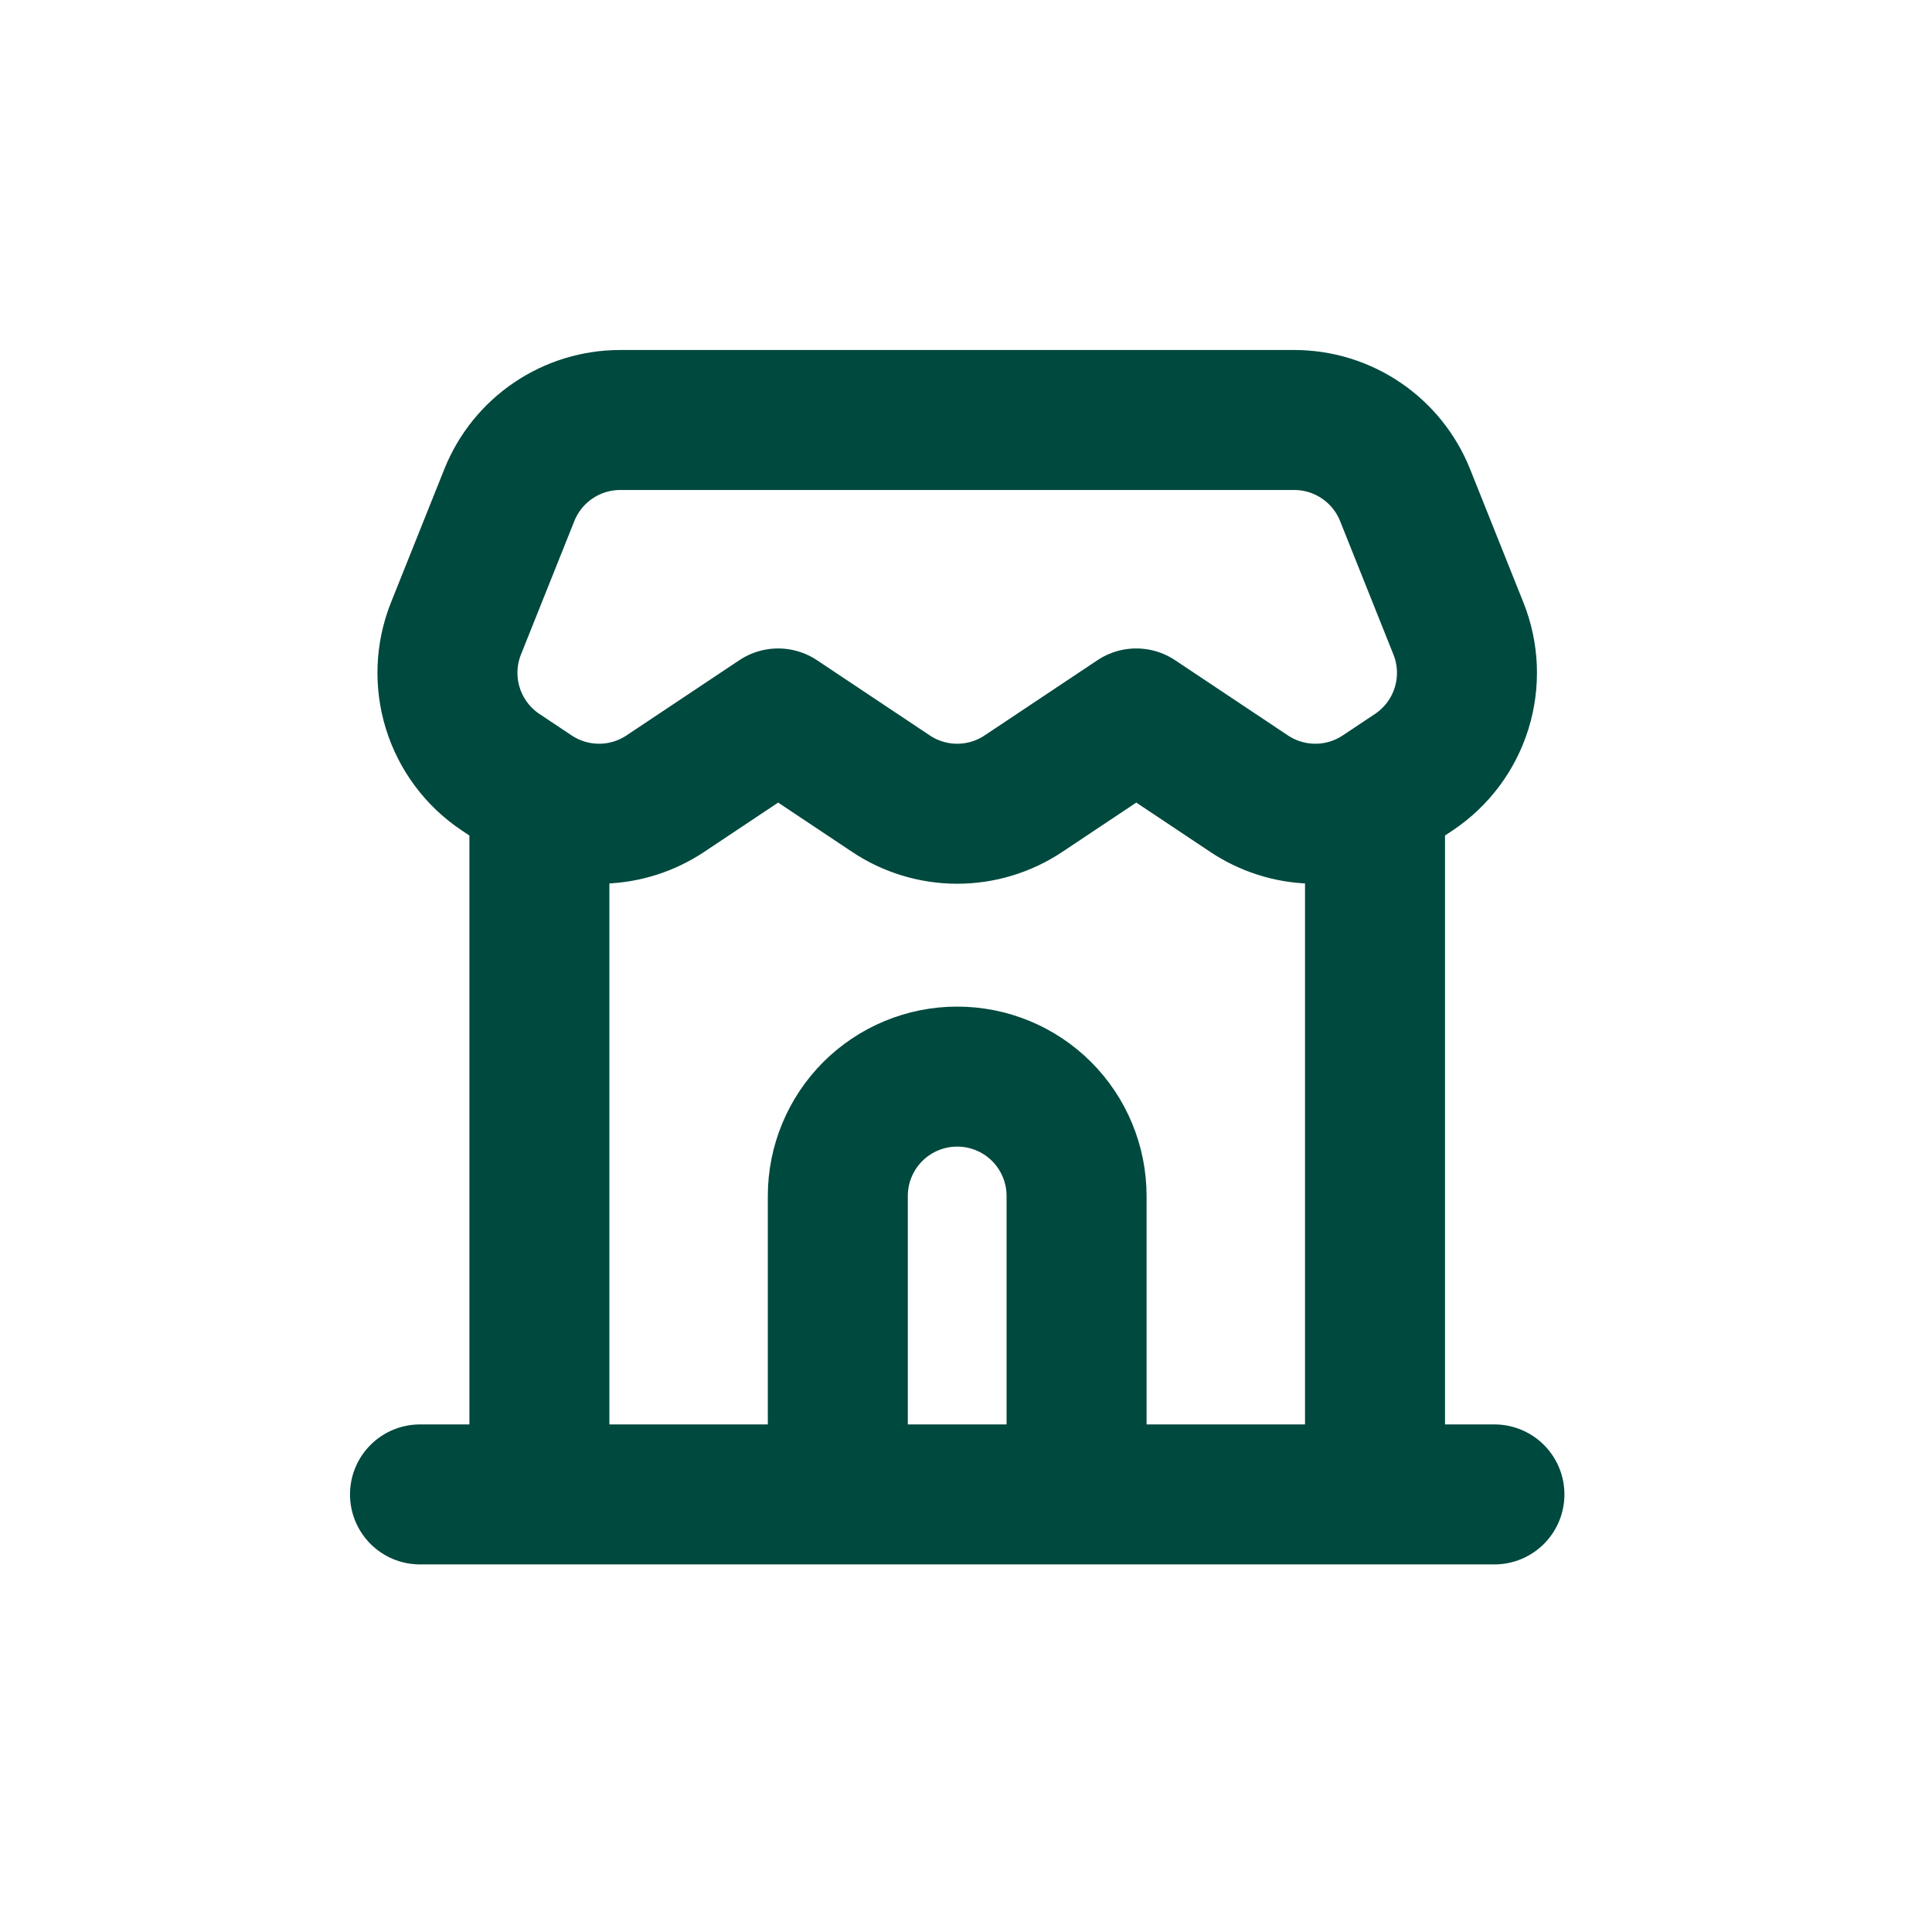 <svg xmlns="http://www.w3.org/2000/svg" width="69" height="69" viewBox="0 0 69 69" fill="none"><path d="M15 53.372H19.264M19.264 53.372H49.108M19.264 53.372V28.49M53.372 53.372H49.108M49.108 53.372V28.49M19.264 28.49C19.184 28.444 19.106 28.396 19.029 28.345L17.878 27.578C17.064 27.035 16.462 26.229 16.172 25.294C15.882 24.36 15.922 23.354 16.285 22.446L18.191 17.68C18.508 16.889 19.054 16.21 19.76 15.733C20.465 15.255 21.298 15 22.15 15H46.222C47.074 15 47.907 15.255 48.612 15.733C49.318 16.21 49.864 16.889 50.181 17.68L52.086 22.446C52.45 23.354 52.49 24.36 52.2 25.294C51.91 26.229 51.308 27.035 50.494 27.578L49.343 28.345C49.266 28.396 49.188 28.444 49.108 28.49M19.264 28.49C19.952 28.888 20.738 29.085 21.533 29.059C22.328 29.034 23.1 28.786 23.762 28.345L27.791 25.659L31.82 28.345C32.52 28.812 33.344 29.062 34.186 29.062C35.028 29.062 35.852 28.812 36.552 28.345L40.581 25.659L44.61 28.345C45.272 28.786 46.044 29.034 46.839 29.059C47.633 29.085 48.42 28.888 49.108 28.49" stroke="#00493E" stroke-width="5" stroke-linecap="round" stroke-linejoin="round"></path><path d="M38.449 53.372V42.713C38.449 41.582 38 40.498 37.201 39.698C36.401 38.899 35.317 38.45 34.186 38.45C33.055 38.45 31.971 38.899 31.171 39.698C30.372 40.498 29.922 41.582 29.922 42.713V53.372" stroke="#00493E" stroke-width="5"></path></svg>